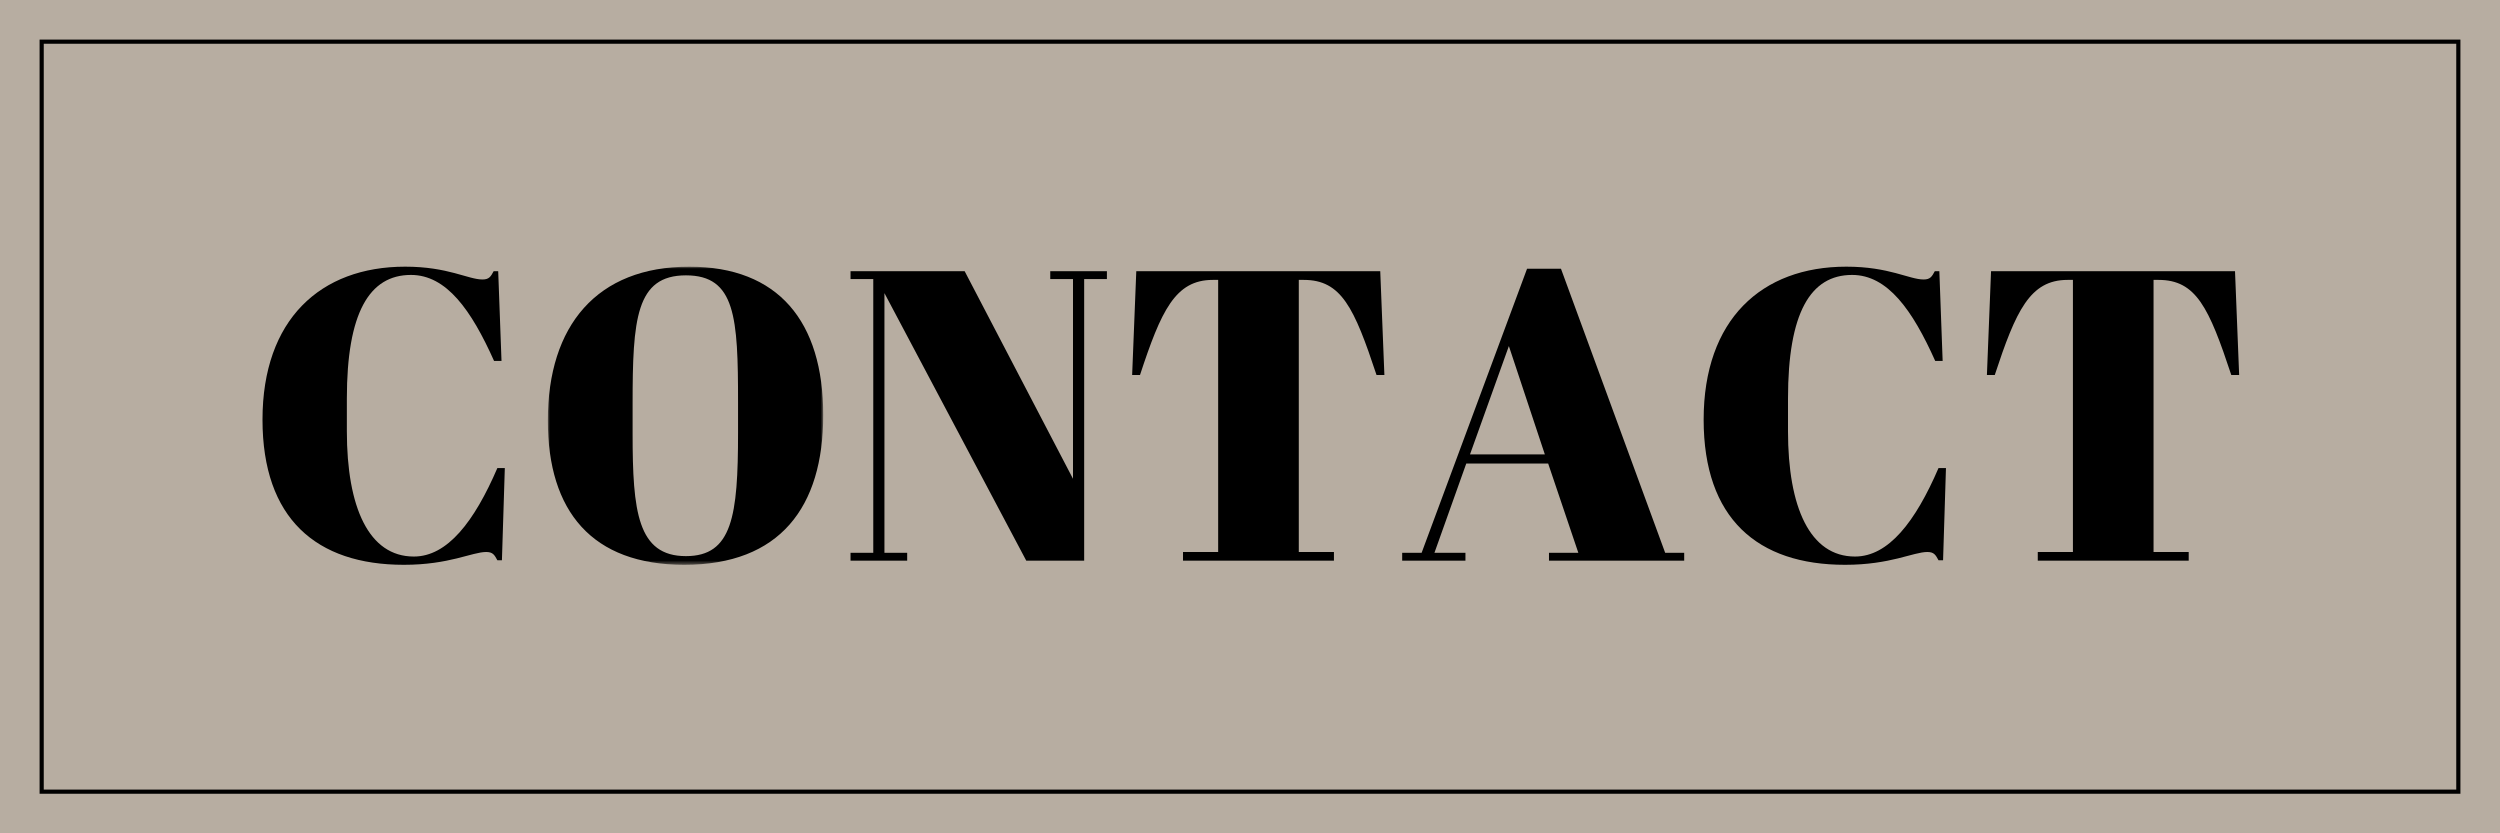 <?xml version="1.0" encoding="UTF-8"?>
<svg width="600px" height="200px" viewBox="0 0 600 200" version="1.1" xmlns="http://www.w3.org/2000/svg" xmlns:xlink="http://www.w3.org/1999/xlink">
    <title>title-contact_title</title>
    <defs>
        <polygon id="path-1" points="0 0 66.095 0 66.095 71.554 0 71.554"></polygon>
    </defs>
    <g id="Page-1" stroke="none" stroke-width="1" fill="none" fill-rule="evenodd">
        <g id="title-contact_title">
            <rect id="Rectangle" fill-opacity="0.8" fill="#A5998A" x="0" y="0" width="600" height="200"></rect>
            <rect id="Rectangle-Copy" stroke="#000000" x="10" y="10" width="580" height="180"></rect>
            <g id="Group-16" transform="translate(63, 64)">
                <path d="M20.245,31.658 L20.245,39.498 C20.245,57.759 25.505,69.57 36.322,69.57 C44.361,69.57 50.812,61.232 56.37,48.331 L58.156,48.331 L57.462,70.462 L56.37,70.462 C55.675,69.171 55.278,68.478 53.69,68.478 C50.315,68.478 44.857,71.554 33.94,71.554 C12.901,71.554 -3.55271368e-15,60.439 -3.55271368e-15,36.72 C-3.55271368e-15,12.703 13.893,0 34.238,0 C44.559,0 49.323,3.076 52.797,3.076 C54.385,3.076 54.782,2.382 55.476,1.092 L56.568,1.092 L57.362,22.627 L55.576,22.627 C50.117,10.42 44.163,1.984 35.628,1.984 C25.604,1.984 20.245,11.115 20.245,31.658" id="Fill-1" fill="#000000"></path>
                <g id="Group-5" transform="translate(68.48, 0)">
                    <mask id="mask-2" fill="white">
                        <use xlink:href="#path-1"></use>
                    </mask>
                    <g id="Clip-4"></g>
                    <path d="M45.651,32.552 C45.651,12.207 45.055,2.084 33.146,2.084 C21.138,2.084 20.344,12.604 20.344,32.948 L20.344,40.094 C20.344,58.752 21.535,69.47 33.146,69.47 C44.261,69.47 45.651,59.844 45.651,39.896 L45.651,32.552 Z M33.94,-0 C55.278,-0 66.095,13.1 66.095,35.628 C66.095,57.76 55.674,71.554 32.75,71.554 C10.619,71.554 0,58.752 0,36.918 C0,14.092 11.809,-0 33.94,-0 L33.94,-0 Z" id="Fill-3" fill="#000000" mask="url(#mask-2)"></path>
                </g>
                <polygon id="Fill-6" fill="#000000" points="197.2 70.562 183.305 70.562 149.265 6.352 149.265 68.675 154.723 68.675 154.723 70.562 141.128 70.562 141.128 68.675 146.586 68.675 146.586 2.977 141.128 2.977 141.128 1.092 168.518 1.092 194.52 50.912 194.52 2.977 189.061 2.977 189.061 1.092 202.658 1.092 202.658 2.977 197.2 2.977"></polygon>
                <path d="M269.254,26.001 L267.367,26.001 C262.008,9.824 258.932,3.176 249.901,3.176 L248.71,3.176 L248.71,68.478 L257.145,68.478 L257.145,70.562 L220.921,70.562 L220.921,68.478 L229.358,68.478 L229.358,3.176 L228.067,3.176 C219.036,3.176 215.662,10.619 210.6,26.001 L208.715,26.001 L209.708,1.092 L268.26,1.092 L269.254,26.001 Z" id="Fill-8" fill="#000000"></path>
                <path d="M289.799,45.056 L307.762,45.056 L299.129,19.055 L289.799,45.056 Z M308.557,47.24 L288.906,47.24 L281.264,68.675 L288.707,68.675 L288.707,70.562 L273.524,70.562 L273.524,68.675 L278.188,68.675 L303.494,0.496 L311.633,0.496 L336.643,68.675 L341.207,68.675 L341.207,70.562 L308.756,70.562 L308.756,68.675 L315.801,68.675 L308.557,47.24 Z" id="Fill-10" fill="#000000"></path>
                <path d="M366.12,31.658 L366.12,39.498 C366.12,57.759 371.38,69.57 382.197,69.57 C390.236,69.57 396.688,61.232 402.245,48.331 L404.031,48.331 L403.337,70.462 L402.245,70.462 C401.55,69.171 401.152,68.478 399.565,68.478 C396.19,68.478 390.733,71.554 379.815,71.554 C358.776,71.554 345.875,60.439 345.875,36.72 C345.875,12.703 359.767,0 380.113,0 C390.433,0 395.197,3.076 398.673,3.076 C400.26,3.076 400.656,2.382 401.351,1.092 L402.443,1.092 L403.236,22.627 L401.452,22.627 C395.993,10.42 390.038,1.984 381.502,1.984 C371.478,1.984 366.12,11.115 366.12,31.658" id="Fill-12" fill="#000000"></path>
                <path d="M474.397,26.001 L472.51,26.001 C467.151,9.824 464.075,3.176 455.043,3.176 L453.852,3.176 L453.852,68.478 L462.288,68.478 L462.288,70.562 L426.065,70.562 L426.065,68.478 L434.501,68.478 L434.501,3.176 L433.209,3.176 C424.178,3.176 420.805,10.619 415.743,26.001 L413.858,26.001 L414.85,1.092 L473.403,1.092 L474.397,26.001 Z" id="Fill-14" fill="#000000"></path>
            </g>
        </g>
    </g>
</svg>